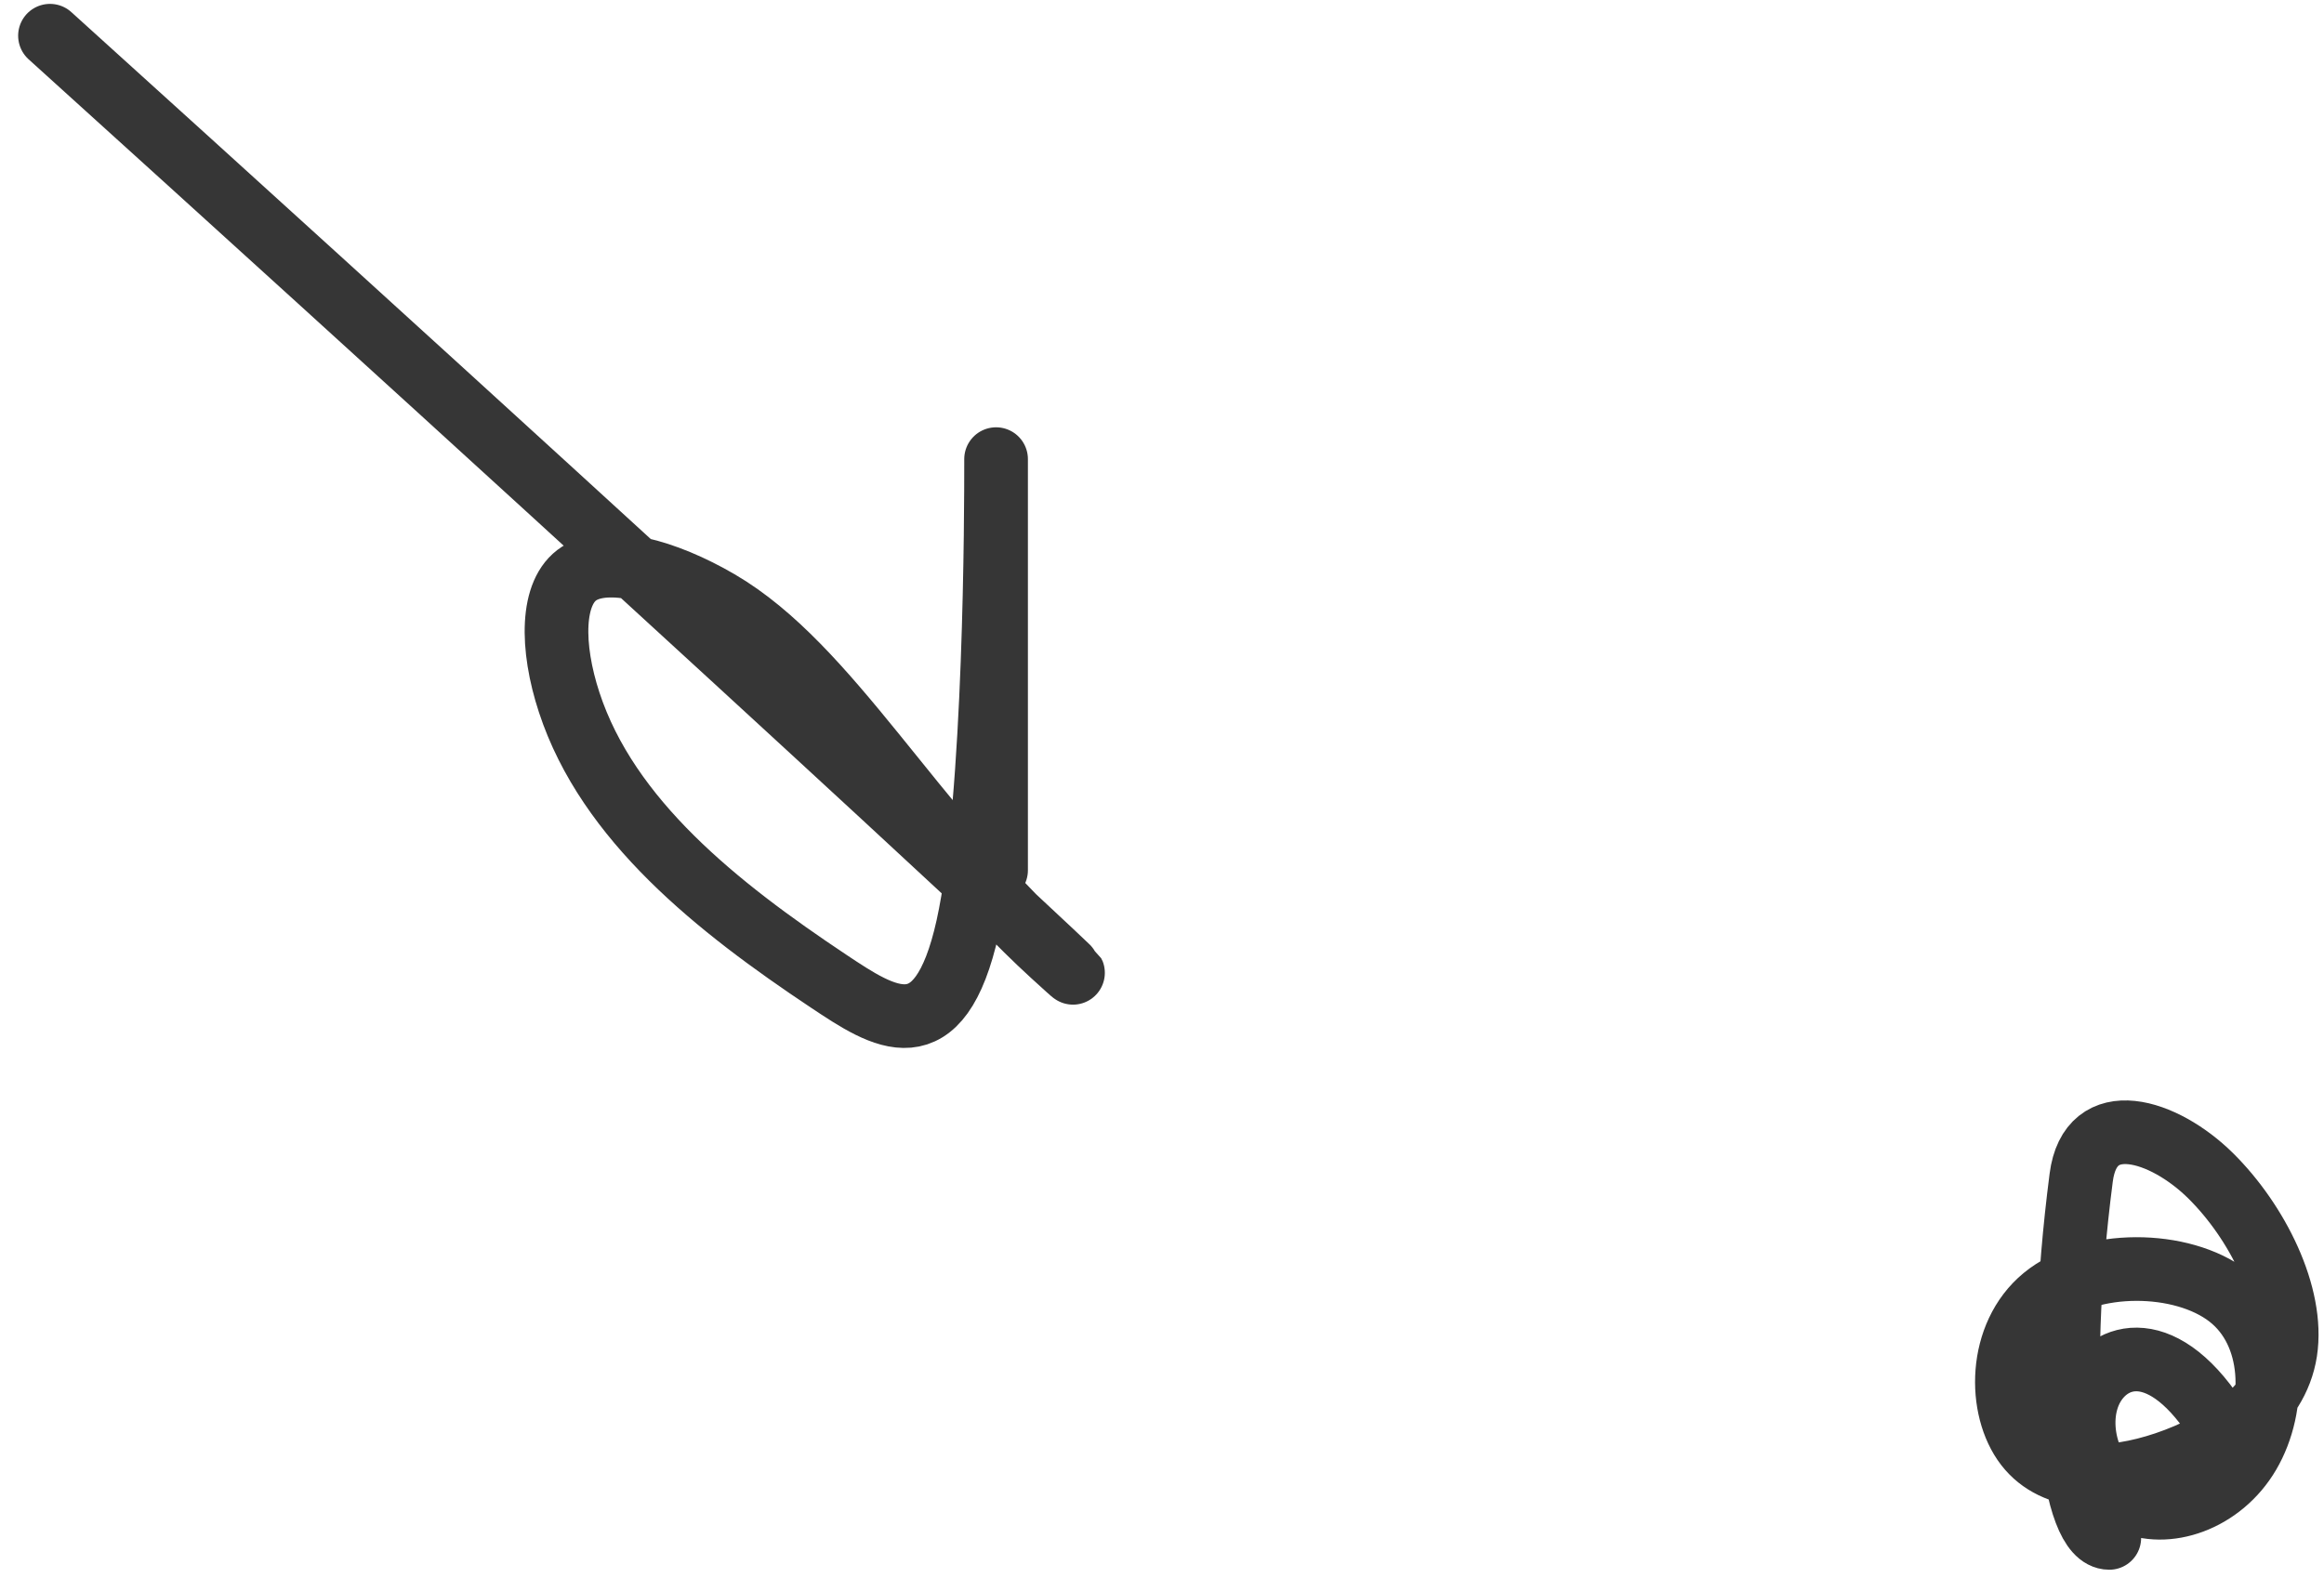 <?xml version="1.0" encoding="UTF-8"?> <svg xmlns="http://www.w3.org/2000/svg" width="73" height="50" viewBox="0 0 73 50" fill="none"><path d="M1.57 1.122C25.799 23.044 36.55 33.183 33.063 29.992C28.613 25.921 26.062 20.946 22.574 18.909C20.876 17.918 19.087 17.45 18.195 18.018C17.303 18.586 17.303 20.317 17.88 22.073C19.095 25.772 22.53 28.498 26.018 30.823C27.775 31.994 29.505 33.148 30.397 29.127C31.288 25.106 31.288 15.876 31.288 14.583C31.288 13.289 31.288 20.212 31.288 27.344" stroke="#363636" stroke-width="2" stroke-linecap="round"></path><path d="M66.256 48.322C65.102 48.322 64.508 43.707 65.373 37.003C65.662 34.76 67.969 35.491 69.438 36.942C70.906 38.393 72.06 40.7 71.789 42.466C71.518 44.231 69.787 45.385 68.03 45.98C66.273 46.574 64.543 46.574 63.651 45.42C62.76 44.267 62.76 41.959 64.202 40.77C65.644 39.581 68.528 39.581 70.014 40.735C71.5 41.889 71.5 44.197 70.635 45.674C69.77 47.151 68.039 47.728 66.859 47.16C65.679 46.592 65.102 44.861 65.67 43.681C66.238 42.501 67.969 41.924 69.752 44.826" stroke="#363636" stroke-width="2" stroke-linecap="round"></path></svg> 